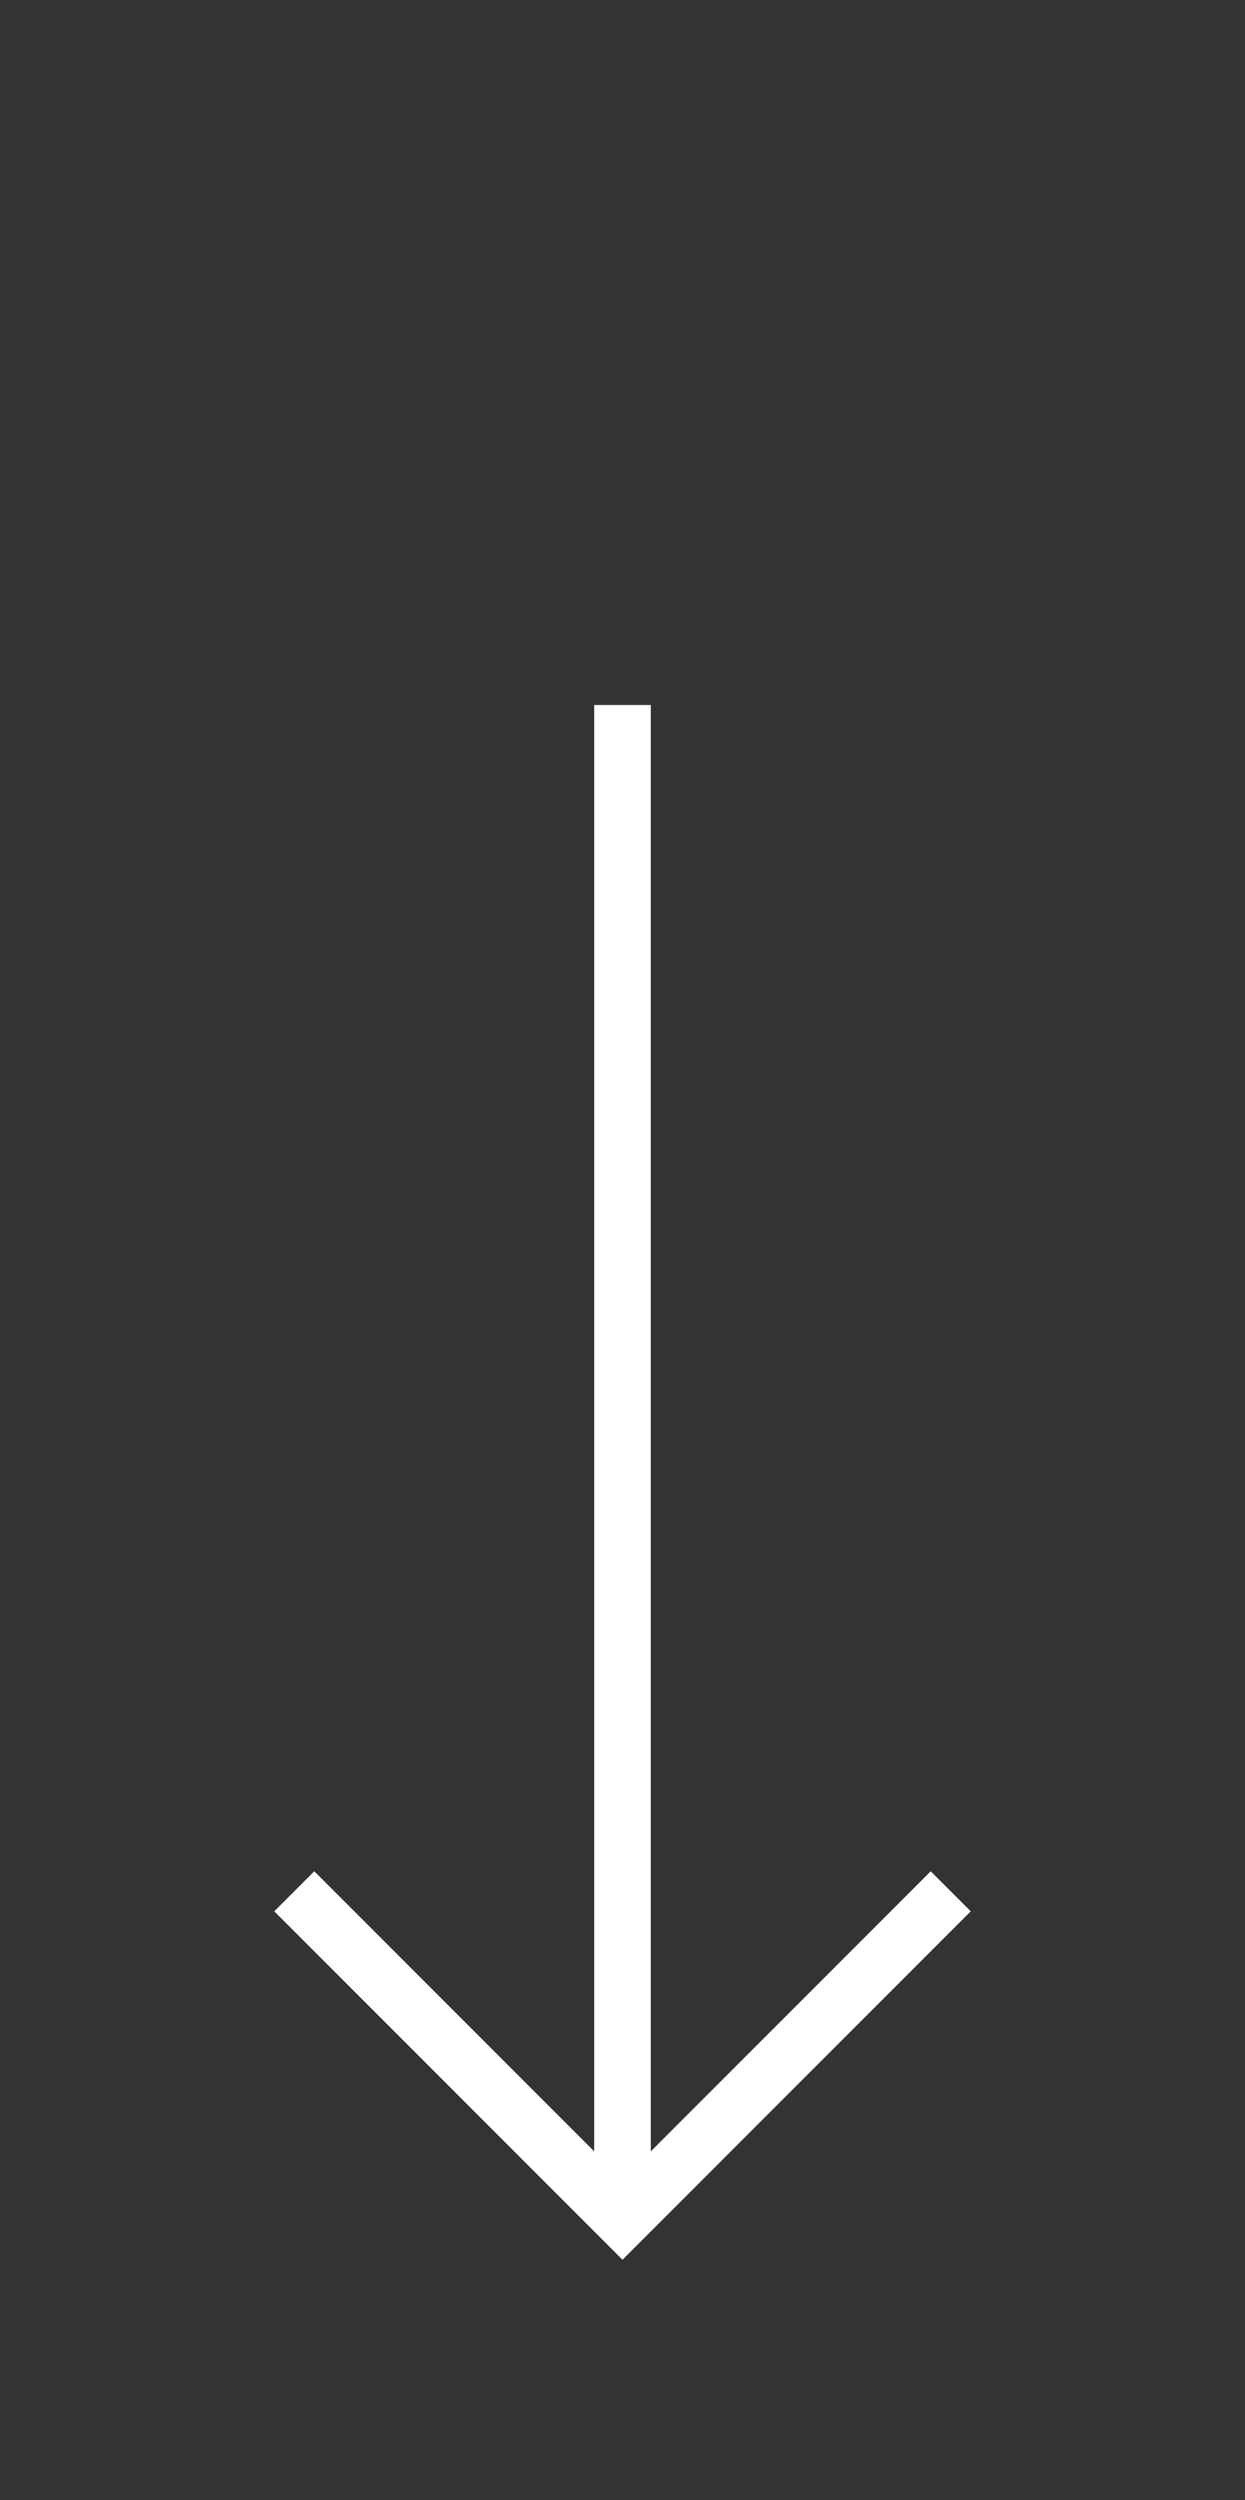 <?xml version="1.0" encoding="UTF-8" standalone="no"?>
<!-- Created with Keyshape -->
<svg xmlns="http://www.w3.org/2000/svg" id="Ebene_1" viewBox="0 0 44 88.3" style="white-space: preserve-spaces;">
    <rect x="0" y="0" width="44" height="88.3" fill="#333333" stroke="none"/>
    <style>
@keyframes Linie_4_t { 0% { transform: translate(22px,44.15px) scale(1,1) translate(-22px,-44.15px); animation-timing-function: cubic-bezier(0.58,0,0.355,1); } 12.5% { transform: translate(22px,36.15px) scale(1,1.226) translate(-22px,-44.15px); animation-timing-function: cubic-bezier(0.75,0,0,1); } 32.5% { transform: translate(22px,60.15px) scale(1,0.636) translate(-22px,-44.15px); animation-timing-function: cubic-bezier(0.75,0,0.5,1); } 50% { transform: translate(22px,44.15px) scale(1,1) translate(-22px,-44.15px); } 100% { transform: translate(22px,44.15px) scale(1,1) translate(-22px,-44.15px); } }
@keyframes Linie_4_sw { 0% { stroke-width: 2px; animation-timing-function: cubic-bezier(0.75,0,0,1); } 32.5% { stroke-width: 2px; animation-timing-function: cubic-bezier(0.75,0,0.5,1); } 50% { stroke-width: 2px; } 100% { stroke-width: 2px; } }
@keyframes a0_t { 0% { transform: translate(0px,0px); animation-timing-function: cubic-bezier(0.75,0,0.875,0.5); } 12.5% { transform: translate(0px,0px); animation-timing-function: cubic-bezier(0.75,0,0.25,1); } 32.5% { transform: translate(0px,4px); animation-timing-function: cubic-bezier(0.75,0,0.5,1); } 50% { transform: translate(0px,0px); } 100% { transform: translate(0px,0px); } }
    </style>
    <g transform="translate(22,44.15) translate(-22,-44.15)">
        <path id="Linie_4" fill="none" stroke="#ffffff" stroke-width="2" d="M22,24.9L22,78.4" transform="translate(22,44.15) translate(-22,-44.15)" style="animation: 4s linear infinite both Linie_4_t, 4s linear infinite both Linie_4_sw;"/>
        <path fill="none" stroke="#ffffff" stroke-width="2" d="M33.6,66.8L22,78.4L10.4,66.8" transform="translate(22,72.6) translate(-22,-72.6)" style="animation: 4s linear infinite both a0_t;"/>
    </g>
</svg>
